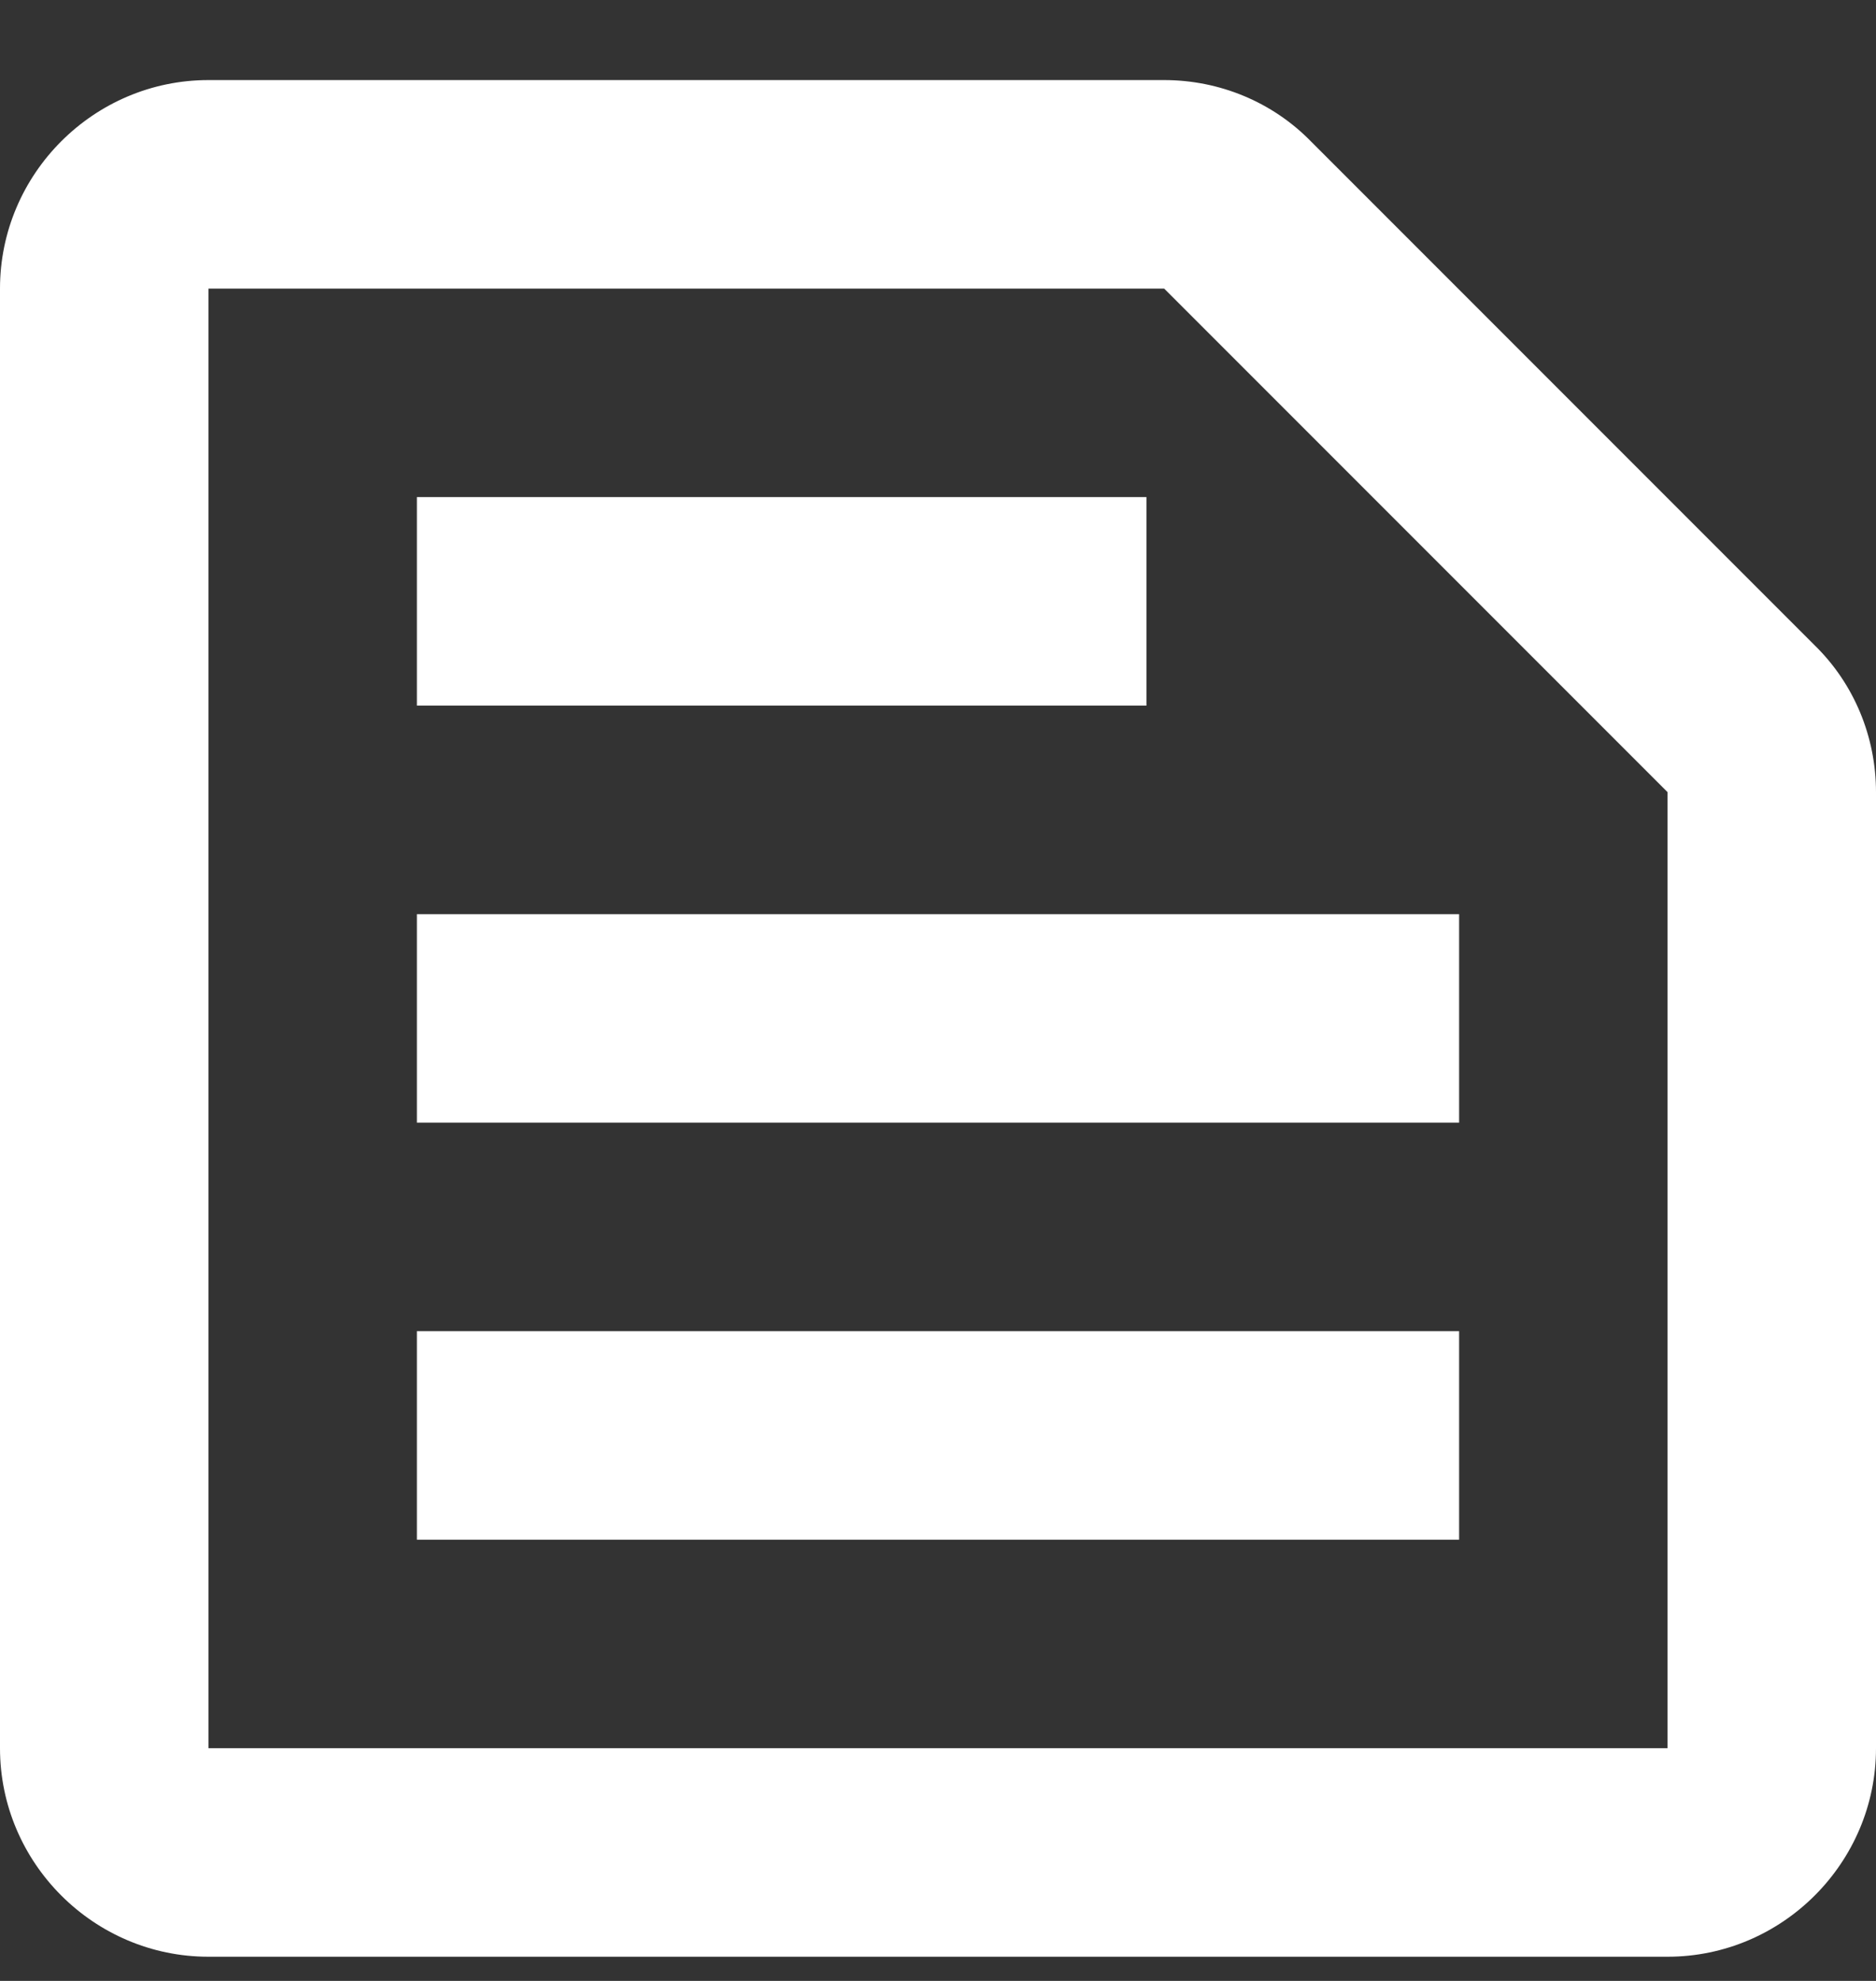 <svg width="18" height="19" viewBox="0 0 18 19" fill="none" xmlns="http://www.w3.org/2000/svg">
<rect x="0" y="0" width="18" height="19" fill="#333333" stroke="none"/>
<path d="M11.17 2.768L16 7.598V16.768H2V2.768H11.17ZM11.17 0.768H2C0.9 0.768 0 1.668 0 2.768V16.768C0 17.868 0.9 18.768 2 18.768H16C17.1 18.768 18 17.868 18 16.768V7.598C18 7.068 17.79 6.558 17.41 6.188L12.58 1.358C12.21 0.978 11.7 0.768 11.17 0.768ZM4 12.768H14V14.768H4V12.768ZM4 8.768H14V10.768H4V8.768ZM4 4.768H11V6.768H4V4.768Z" fill="white"/>
</svg>
